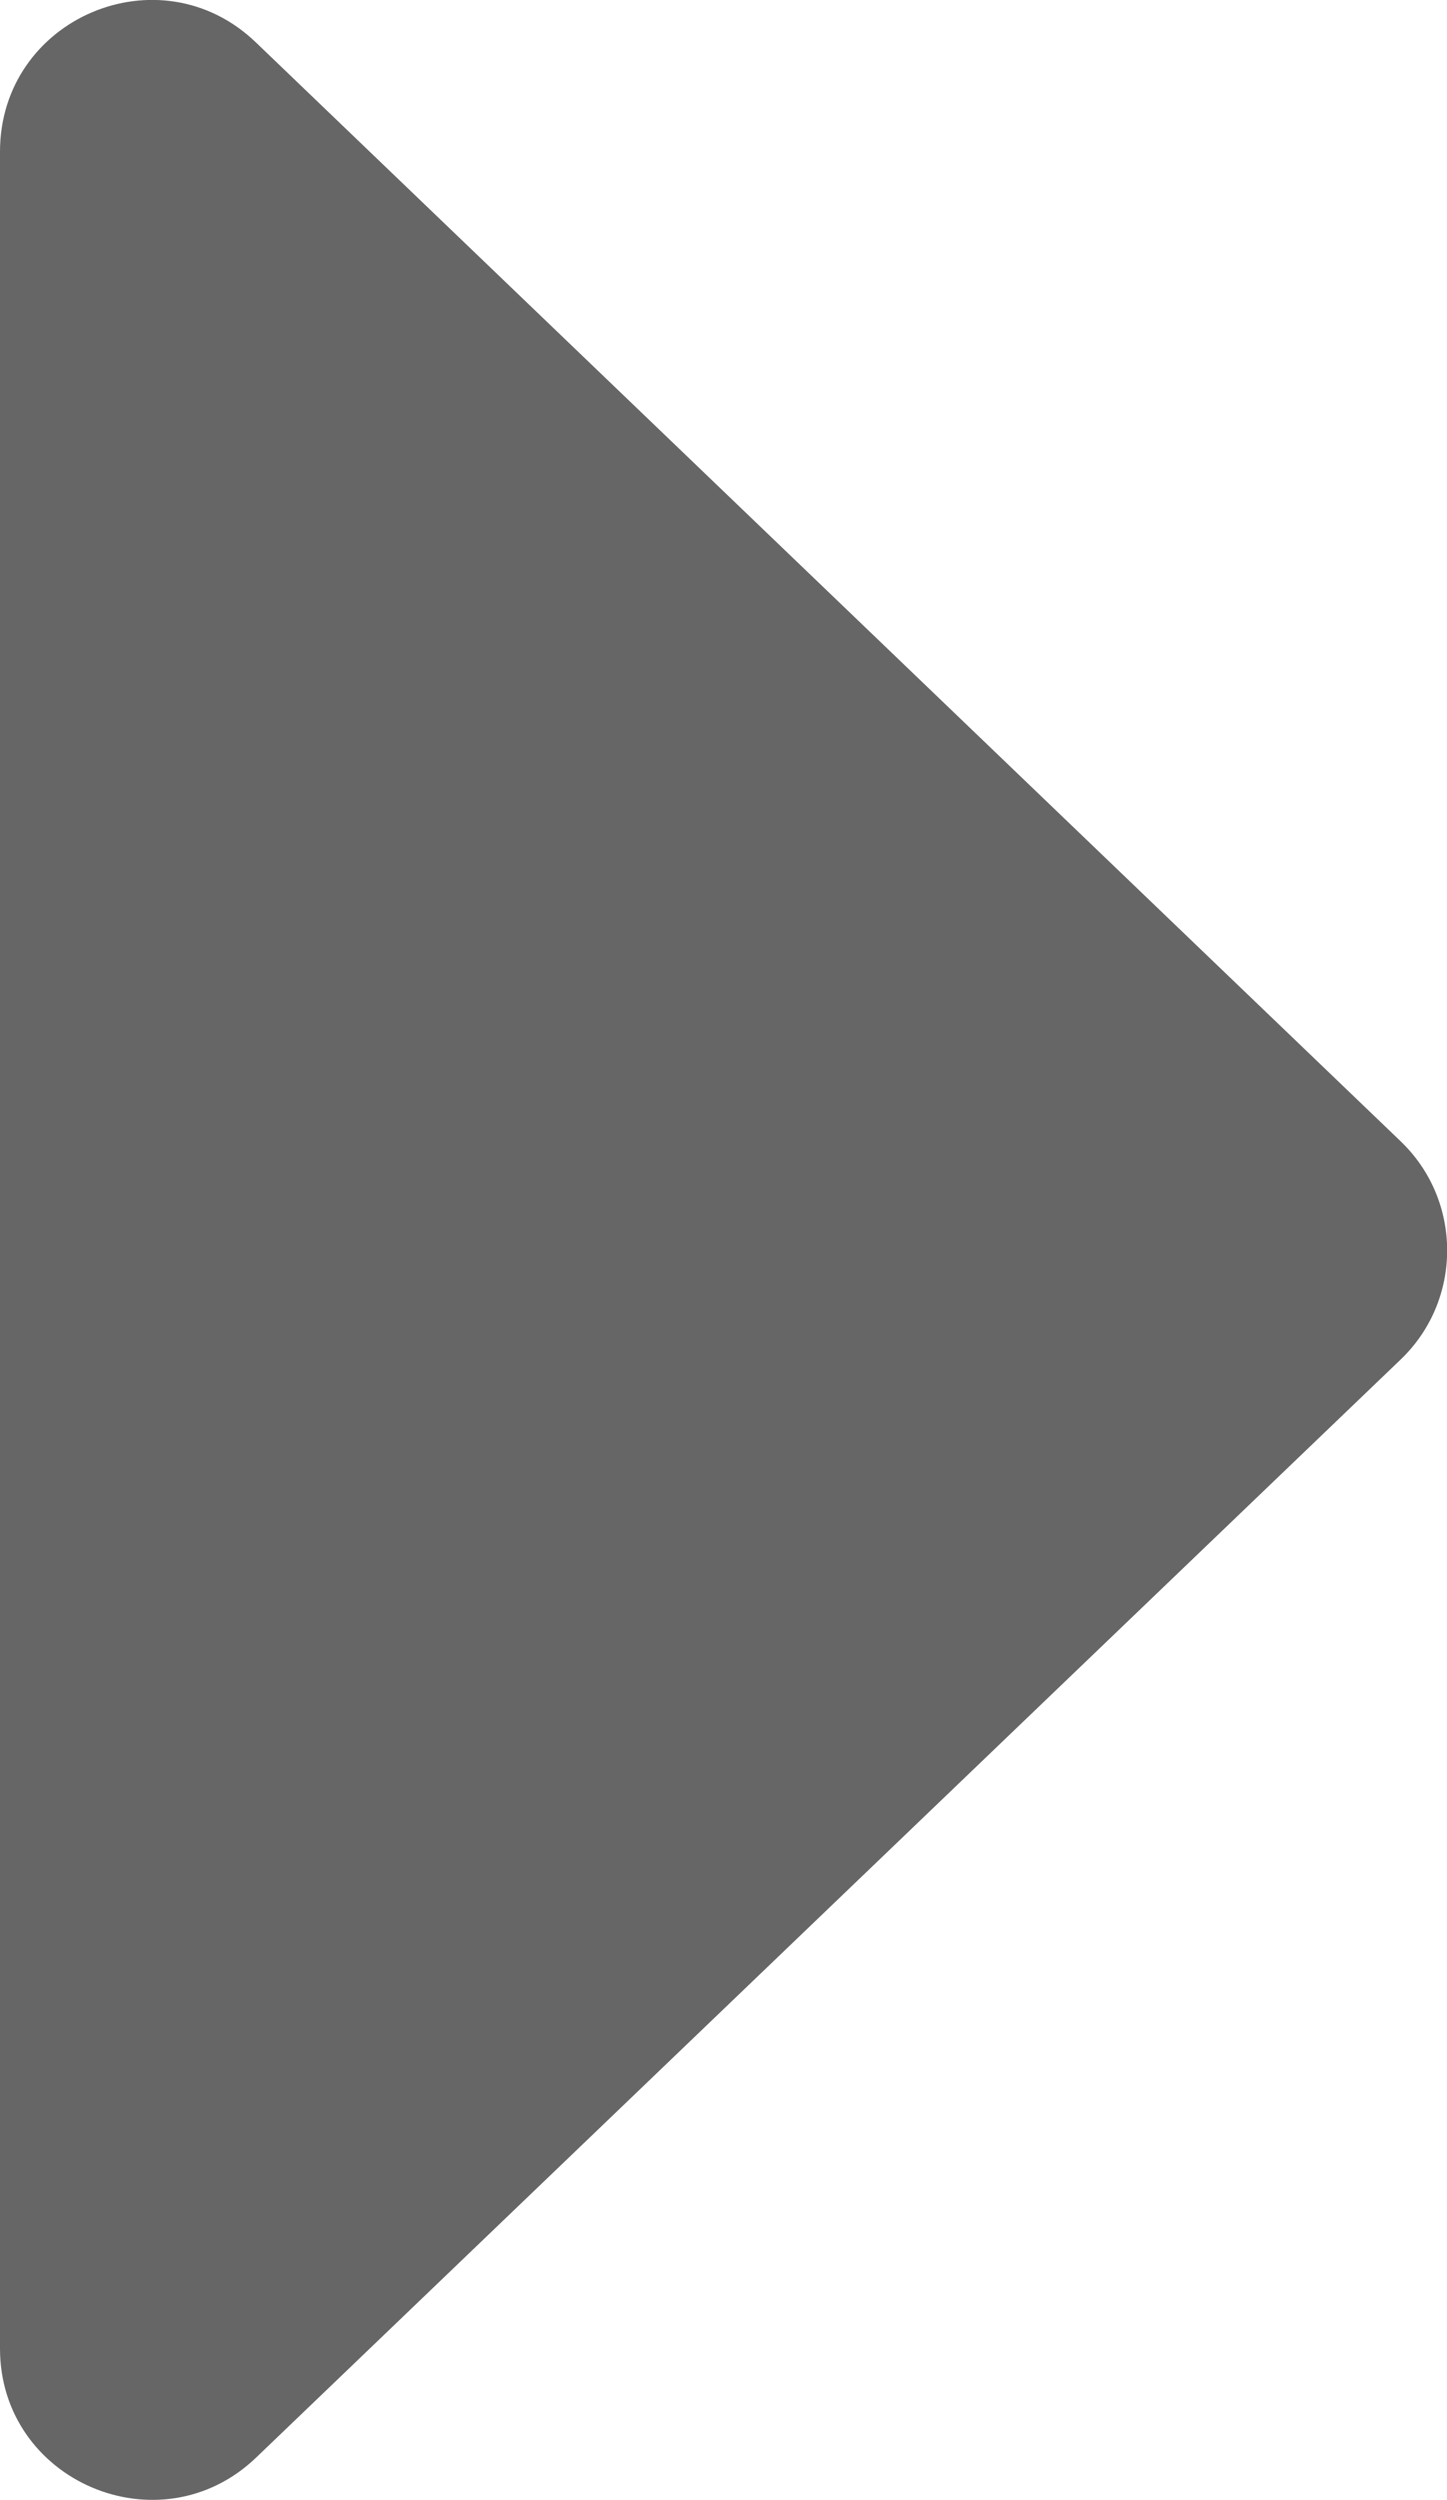 <?xml version="1.0" encoding="UTF-8"?><svg id="_レイヤー_2" xmlns="http://www.w3.org/2000/svg" viewBox="0 0 23.18 40.04"><defs><style>.cls-1{fill:#666;stroke-width:0px;}</style></defs><g id="_レイヤー_1-2"><path class="cls-1" d="m22.43,18.27L4.1.68C2.56-.8,0,.29,0,2.43v35.18c0,2.13,2.56,3.22,4.1,1.75l18.34-17.59c.99-.95.99-2.54,0-3.49Z"/></g></svg>